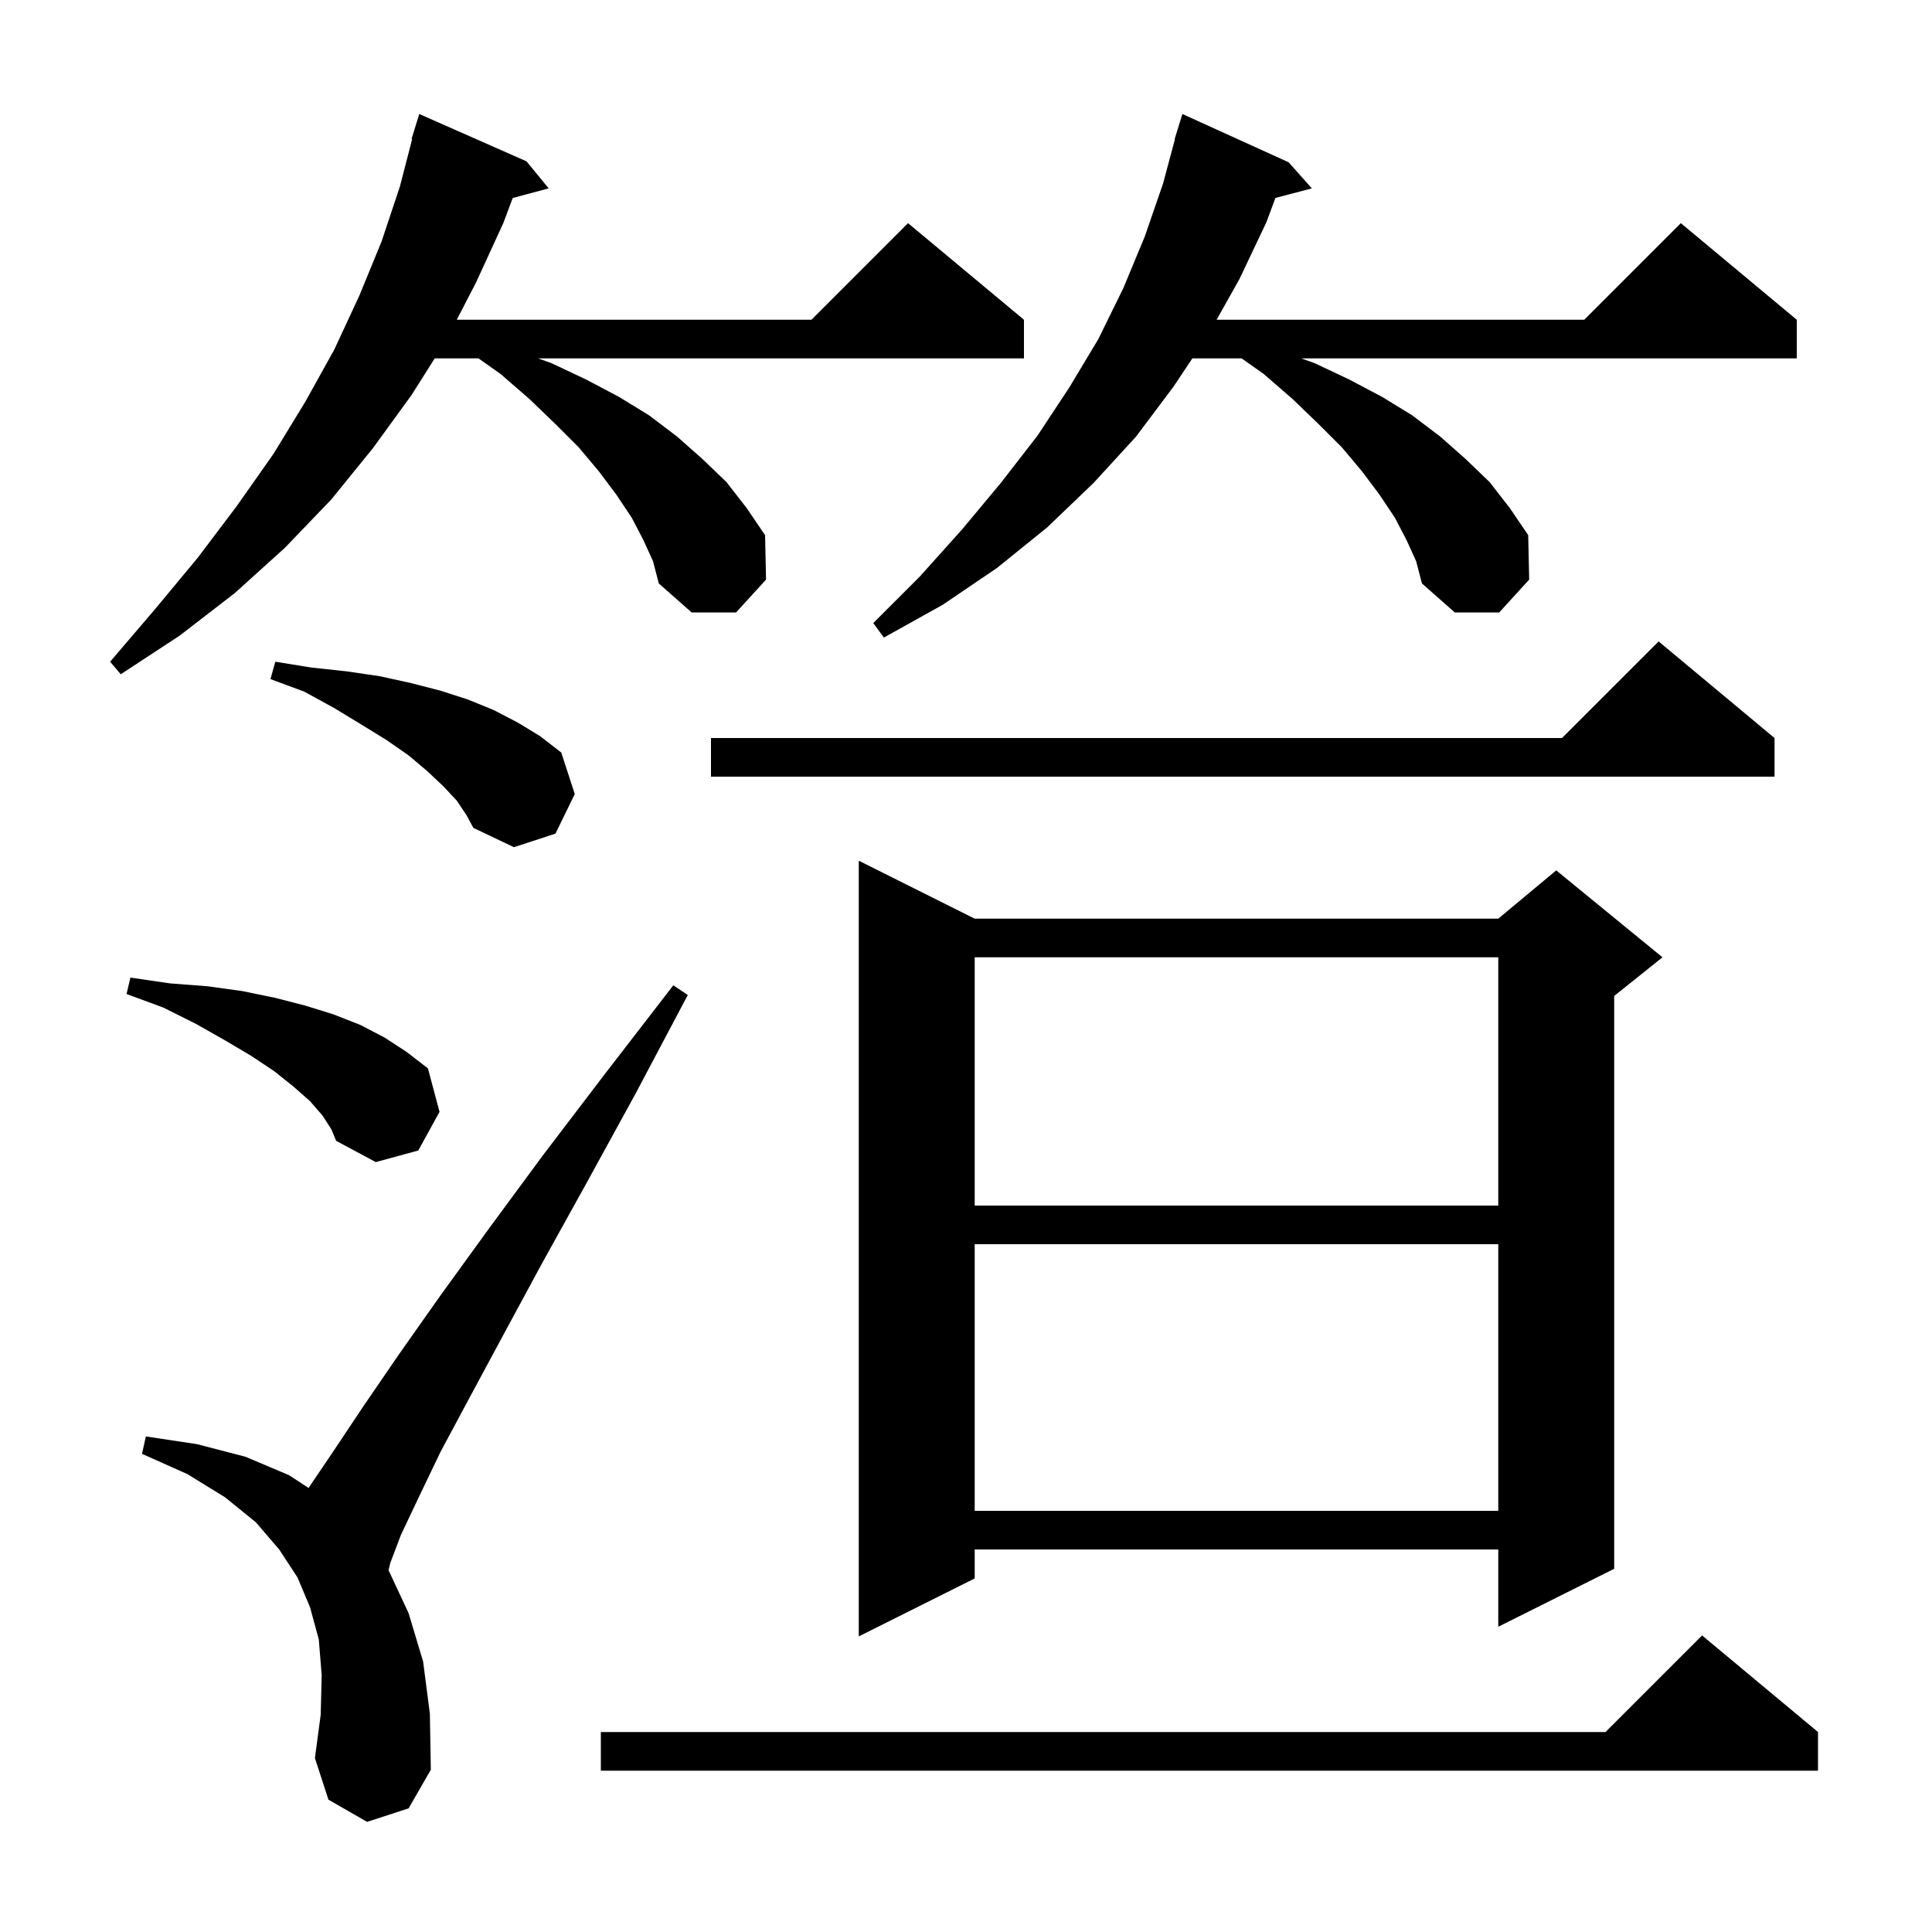 <svg xmlns="http://www.w3.org/2000/svg" xmlns:xlink="http://www.w3.org/1999/xlink" version="1.1" baseProfile="full" viewBox="0 0 200 200" width="200" height="200"><g fill="currentColor"><path d="M 188.2 179.3 L 188.2 183.3 L 62.2 183.3 L 62.2 179.3 L 166.2 179.3 L 176.2 169.3 Z M 38.0 188.6 L 34.0 186.3 L 32.6 182.0 L 33.2 177.5 L 33.3 173.4 L 33.0 169.7 L 32.1 166.4 L 30.8 163.3 L 28.9 160.4 L 26.5 157.6 L 23.3 155.0 L 19.4 152.6 L 14.7 150.5 L 15.1 148.7 L 20.4 149.5 L 25.4 150.8 L 29.9 152.7 L 31.95 154.032 L 32.1 153.8 L 34.6 150.1 L 37.6 145.6 L 41.3 140.2 L 45.6 134.1 L 50.6 127.2 L 56.2 119.6 L 62.6 111.2 L 69.7 102.0 L 71.2 103.0 L 65.8 113.2 L 60.7 122.5 L 56.1 130.8 L 52.1 138.2 L 48.6 144.7 L 45.6 150.3 L 43.3 155.1 L 41.5 158.9 L 40.4 161.8 L 40.223 162.55 L 42.3 167.0 L 43.8 172.0 L 44.5 177.4 L 44.6 183.2 L 42.3 187.2 Z M 100.9 95.1 L 155.1 95.1 L 161.1 90.1 L 172.1 99.1 L 167.1 103.1 L 167.1 162.4 L 155.1 168.4 L 155.1 160.4 L 100.9 160.4 L 100.9 163.4 L 88.9 169.4 L 88.9 89.1 Z M 100.9 128.8 L 100.9 156.4 L 155.1 156.4 L 155.1 128.8 Z M 100.9 99.1 L 100.9 124.8 L 155.1 124.8 L 155.1 99.1 Z M 33.4 115.5 L 32.1 114.0 L 30.4 112.5 L 28.4 110.9 L 26.0 109.3 L 23.3 107.7 L 20.3 106.0 L 16.9 104.3 L 13.1 102.9 L 13.5 101.2 L 17.6 101.8 L 21.5 102.1 L 25.1 102.6 L 28.5 103.3 L 31.6 104.1 L 34.5 105.0 L 37.3 106.1 L 39.8 107.4 L 42.1 108.9 L 44.3 110.6 L 45.5 115.1 L 43.3 119.1 L 38.9 120.3 L 34.8 118.1 L 34.3 116.9 Z M 47.3 82.9 L 45.9 81.4 L 44.2 79.8 L 42.3 78.2 L 40.0 76.6 L 37.4 75.0 L 34.6 73.3 L 31.5 71.6 L 28.0 70.3 L 28.5 68.5 L 32.2 69.1 L 35.9 69.5 L 39.3 70.0 L 42.5 70.7 L 45.6 71.5 L 48.4 72.4 L 51.1 73.5 L 53.6 74.8 L 55.9 76.2 L 58.1 77.9 L 59.5 82.2 L 57.5 86.3 L 53.2 87.7 L 49.0 85.7 L 48.3 84.4 Z M 183.7 76.4 L 183.7 80.4 L 73.6 80.4 L 73.6 76.4 L 161.7 76.4 L 171.7 66.4 Z M 66.6 55.9 L 65.4 53.6 L 63.8 51.2 L 62.0 48.8 L 59.9 46.3 L 57.5 43.9 L 54.8 41.3 L 51.8 38.7 L 49.533 37.1 L 45.0 37.1 L 42.6 40.9 L 38.6 46.4 L 34.3 51.7 L 29.5 56.7 L 24.3 61.4 L 18.6 65.8 L 12.5 69.8 L 11.4 68.5 L 16.1 63.0 L 20.5 57.7 L 24.5 52.4 L 28.3 47.0 L 31.6 41.6 L 34.6 36.2 L 37.2 30.6 L 39.5 25.0 L 41.4 19.3 L 42.664 14.412 L 42.6 14.4 L 43.4 11.8 L 54.5 16.7 L 56.8 19.5 L 53.076 20.498 L 52.1 23.1 L 49.3 29.2 L 47.285 33.1 L 84.0 33.1 L 94.0 23.1 L 106.0 33.1 L 106.0 37.1 L 55.707 37.1 L 57.1 37.6 L 60.7 39.3 L 64.1 41.1 L 67.2 43.0 L 70.1 45.2 L 72.7 47.5 L 75.2 49.9 L 77.3 52.6 L 79.2 55.4 L 79.3 60.0 L 76.2 63.4 L 71.6 63.4 L 68.2 60.4 L 67.6 58.1 Z M 145.6 55.9 L 144.4 53.6 L 142.8 51.2 L 141.0 48.8 L 138.9 46.3 L 136.5 43.9 L 133.8 41.3 L 130.8 38.7 L 128.533 37.1 L 123.433 37.1 L 121.5 40.0 L 117.6 45.2 L 113.2 50.0 L 108.4 54.6 L 103.2 58.8 L 97.6 62.6 L 91.5 66.0 L 90.4 64.5 L 95.2 59.7 L 99.6 54.8 L 103.6 50.0 L 107.4 45.1 L 110.7 40.1 L 113.7 35.1 L 116.3 29.8 L 118.5 24.5 L 120.4 19.0 L 121.63 14.406 L 121.6 14.4 L 121.848 13.593 L 121.9 13.4 L 121.907 13.402 L 122.4 11.8 L 133.4 16.8 L 135.8 19.5 L 132.03 20.492 L 131.1 23.0 L 128.3 28.9 L 125.942 33.1 L 164.0 33.1 L 174.0 23.1 L 186.0 33.1 L 186.0 37.1 L 134.707 37.1 L 136.1 37.6 L 139.7 39.3 L 143.1 41.1 L 146.2 43.0 L 149.1 45.2 L 151.7 47.5 L 154.2 49.9 L 156.3 52.6 L 158.2 55.4 L 158.3 60.0 L 155.2 63.4 L 150.6 63.4 L 147.2 60.4 L 146.6 58.1 Z "/></g></svg>